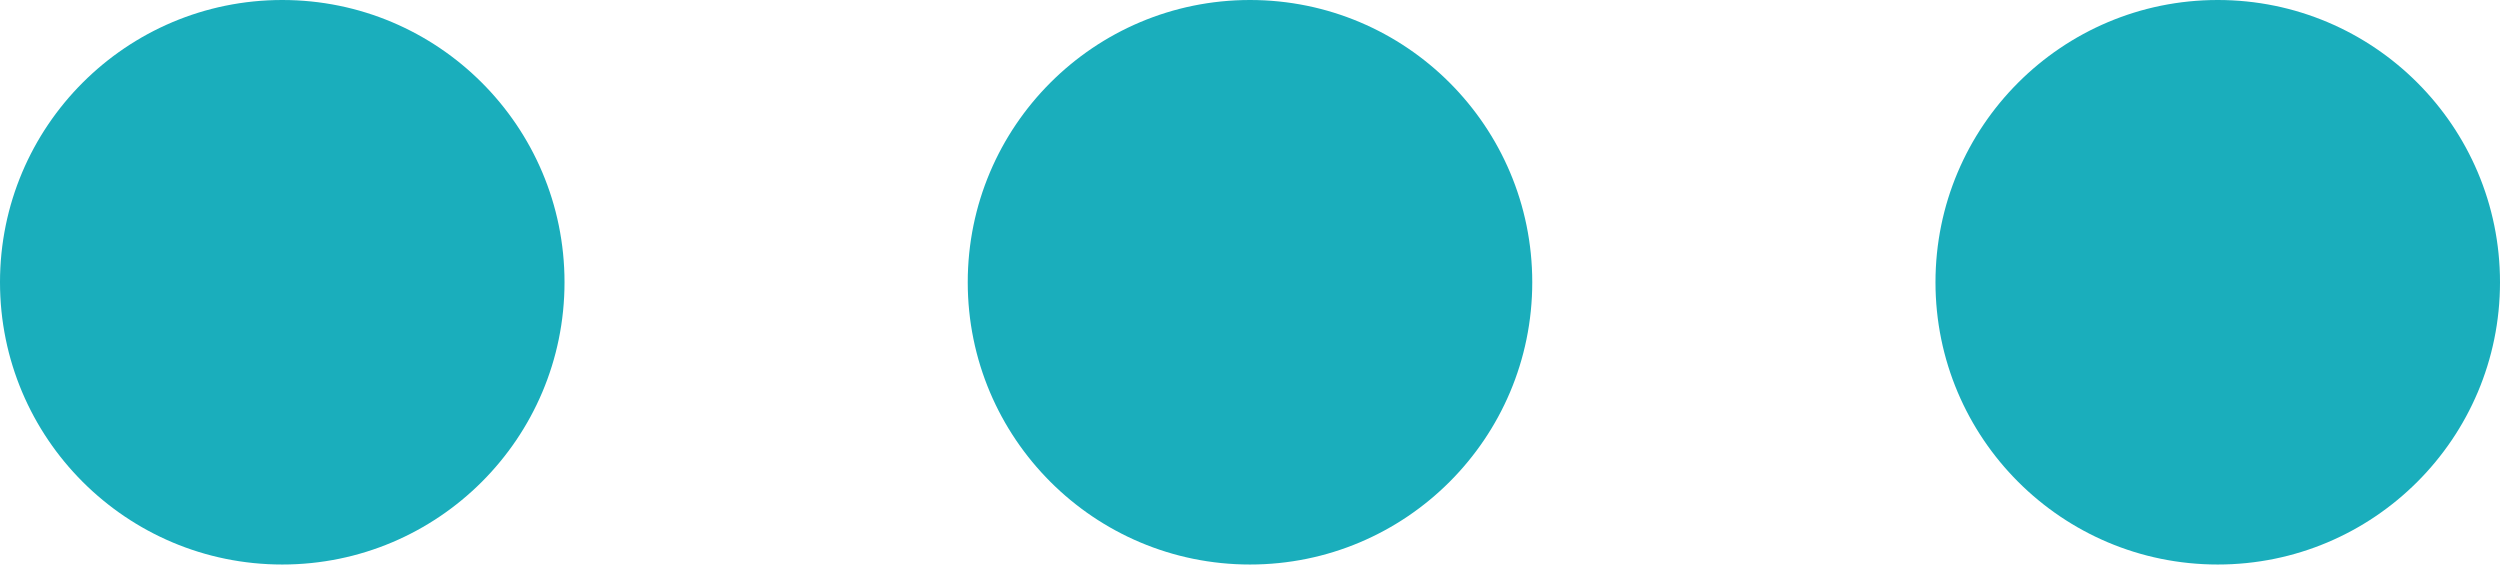 <?xml version="1.0" encoding="utf-8"?>
<!-- Generator: Adobe Illustrator 16.0.0, SVG Export Plug-In . SVG Version: 6.00 Build 0)  -->
<!DOCTYPE svg PUBLIC "-//W3C//DTD SVG 1.1//EN" "http://www.w3.org/Graphics/SVG/1.1/DTD/svg11.dtd">
<svg version="1.1" id="Layer_1" xmlns="http://www.w3.org/2000/svg" xmlns:xlink="http://www.w3.org/1999/xlink" x="0px" y="0px"
	 width="46.5px" height="10.5px" viewBox="0 0 46.5 10.5" enable-background="new 0 0 46.5 10.5" xml:space="preserve">
<circle fill-rule="evenodd" clip-rule="evenodd" fill="#1AAEBC" cx="5.25" cy="5.25" r="5.25"/>
<circle fill-rule="evenodd" clip-rule="evenodd" fill="#1AAEBC" cx="23.25" cy="5.25" r="5.25"/>
<circle fill-rule="evenodd" clip-rule="evenodd" fill="#1AAEBC" cx="41.25" cy="5.25" r="5.25"/>
</svg>
